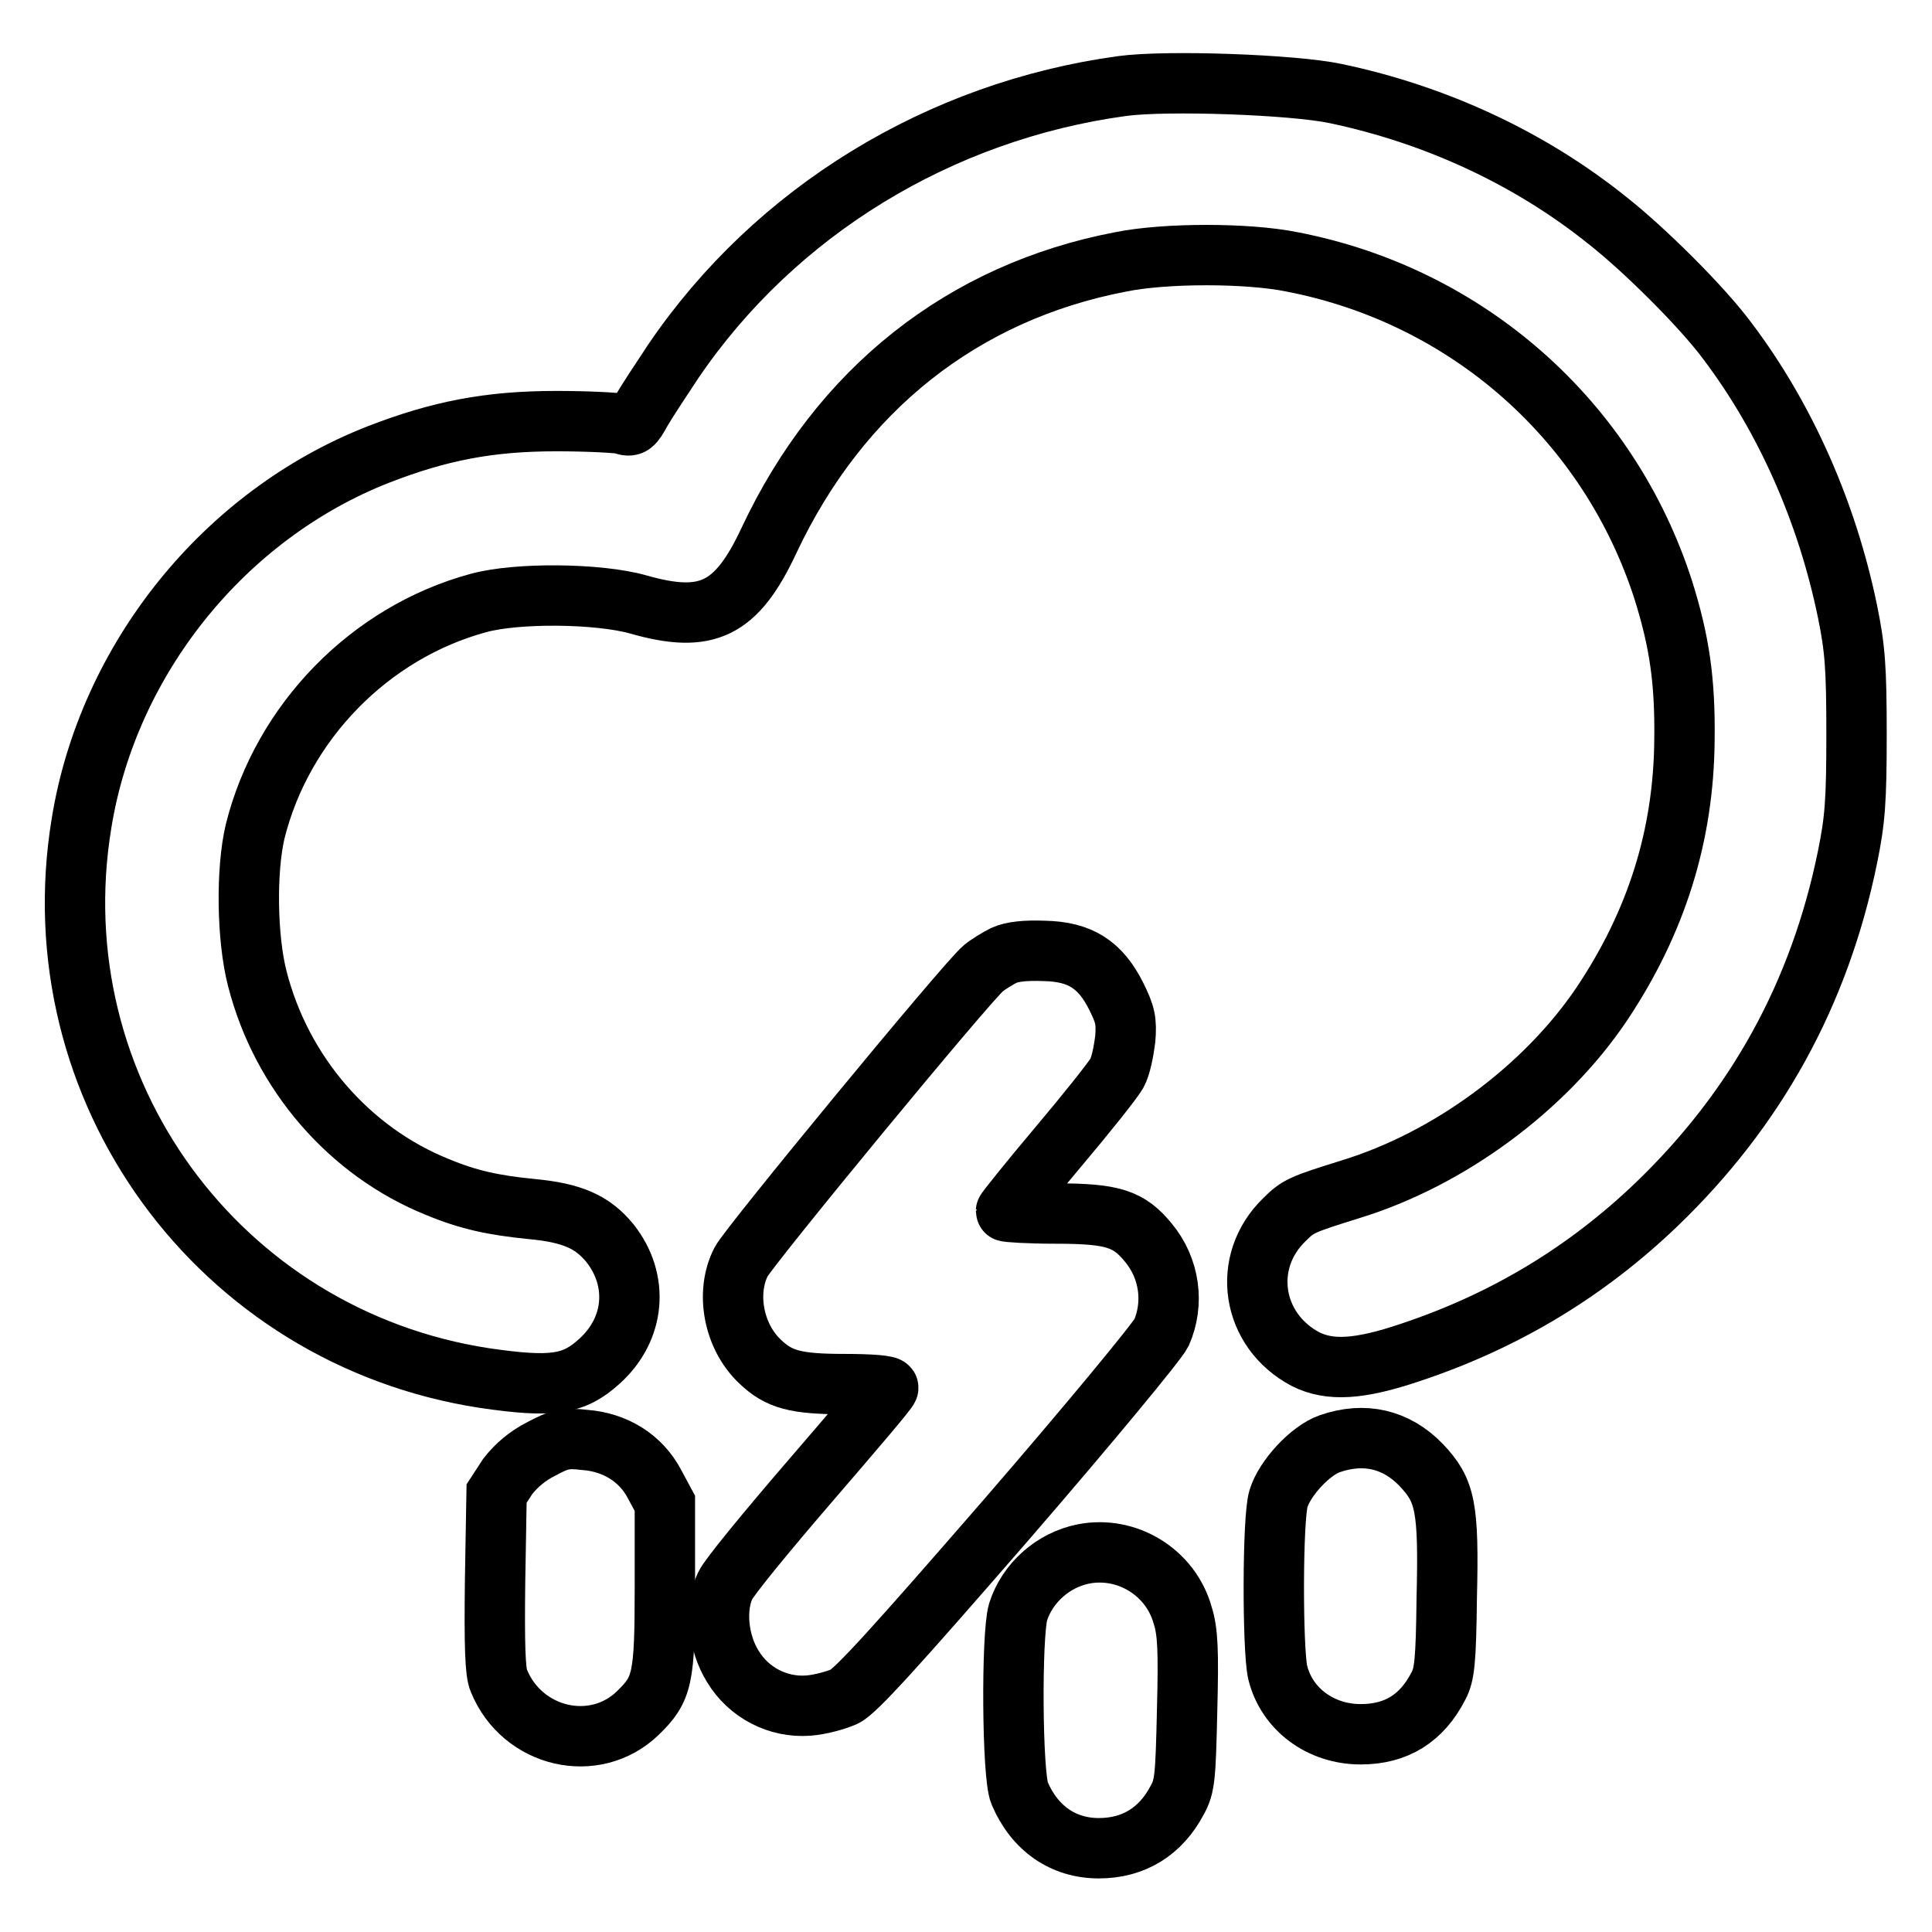 <?xml version="1.0" encoding="utf-8"?>
<!-- Svg Vector Icons : http://www.onlinewebfonts.com/icon -->
<!DOCTYPE svg PUBLIC "-//W3C//DTD SVG 1.1//EN" "http://www.w3.org/Graphics/SVG/1.1/DTD/svg11.dtd">
<svg version="1.1" xmlns="http://www.w3.org/2000/svg" xmlns:xlink="http://www.w3.org/1999/xlink" x="0px" y="0px" viewBox="0 0 256 256" enable-background="new 0 0 256 256" xml:space="preserve">
<g><g><g><path stroke-width="8" fill-opacity="0" stroke="#000000"  d="M148.7,11.4c-24.2,3.3-46,16.6-59.5,36.5c-1.6,2.4-3.5,5.3-4.2,6.5c-1.1,2-1.3,2.2-2.5,1.8c-0.7-0.2-4.7-0.4-8.8-0.4c-8.9,0-15.5,1.3-23.5,4.4c-20.5,8-35.9,27.2-39.4,48.9c-5.8,35.3,18.2,68.1,53.4,73.5c8.9,1.3,11.8,0.9,15.2-2.2c4.8-4.3,5.3-10.8,1.4-15.7c-2.3-2.8-5-4-10.4-4.5c-5-0.5-8.3-1.2-12.4-2.9c-11.7-4.7-20.7-15.1-23.9-27.6c-1.4-5.4-1.5-14.4-0.3-19.5c3.6-14.5,15.2-26.4,29.6-30.3c5.1-1.4,15.9-1.3,21.2,0.2c9.1,2.6,13,0.7,17.3-8.5c9.4-20,25.7-32.9,46.6-36.9c5.9-1.2,16.8-1.2,22.7,0c23.3,4.5,42,21.1,49.2,43.5c2.1,6.7,2.9,11.9,2.8,19.8c-0.1,12.7-3.7,24.2-11,35.1c-7.5,11.1-20.2,20.5-33.3,24.5c-6.4,2-6.9,2.2-8.7,4c-5.8,5.6-4.4,14.7,2.8,18.5c3.2,1.6,7.1,1.4,13.9-0.9c12.6-4.2,23.3-10.7,32.6-19.6c13.2-12.7,21.6-27.9,25.3-46c1-4.9,1.2-7.4,1.2-16.3c0-8.9-0.2-11.4-1.2-16.3c-2.7-13.1-8.2-25.6-15.9-35.8c-3.4-4.6-11.1-12.2-15.8-15.9C202.8,21,190.3,15.2,177,12.4C171.4,11.2,154.6,10.6,148.7,11.4z"/><path stroke-width="8" fill-opacity="0" stroke="#000000"  d="M133,126.6c-0.8,0.4-2.1,1.2-2.7,1.7c-2.1,1.7-31.1,36.9-32.1,38.9c-2.1,4.1-1,9.9,2.5,13.2c2.5,2.4,4.7,3,11.2,3c3.5,0,5.9,0.2,5.8,0.5c0,0.3-4.8,5.9-10.4,12.4c-5.6,6.5-10.7,12.7-11.2,13.8c-1.4,2.9-1,7.5,1,10.7c2.1,3.5,6,5.5,10,5.2c1.5-0.1,3.7-0.7,4.8-1.2c1.5-0.7,7-6.8,21.5-23.5c10.9-12.6,19.9-23.5,20.5-24.7c1.7-3.9,1.1-8.5-1.7-11.9c-2.6-3.2-4.7-3.9-12.3-3.9c-3.6,0-6.6-0.2-6.6-0.3s3.1-4,6.9-8.5s7.3-8.9,7.8-9.8c0.5-0.9,0.9-2.9,1.1-4.5c0.2-2.4,0-3.3-1.2-5.7c-2.1-4.2-4.8-5.9-9.5-6C135.8,125.9,134.1,126.1,133,126.6z"/><path stroke-width="8" fill-opacity="0" stroke="#000000"  d="M71.7,192c-1.8,0.9-3.3,2.2-4.4,3.6l-1.5,2.3l-0.2,11.6c-0.1,8.4,0,12.1,0.5,13.2c3.1,7.6,12.7,9.8,18.4,4.3c3.3-3.2,3.6-4.5,3.6-16.8v-11l-1.4-2.6c-1.8-3.4-5.2-5.5-9.2-5.8C75,190.5,74.1,190.7,71.7,192z"/><path stroke-width="8" fill-opacity="0" stroke="#000000"  d="M176.2,191.3c-2.6,0.9-6,4.6-6.8,7.3c-0.8,2.6-0.8,19.9-0.1,23c1.2,4.9,5.7,8.2,11,8.2c4.7,0,8.1-2.1,10.3-6.4c0.8-1.5,1-3.2,1.1-11.6c0.3-12.3-0.2-14.3-3.4-17.7C185,190.7,180.8,189.7,176.2,191.3z"/><path stroke-width="8" fill-opacity="0" stroke="#000000"  d="M143.6,205.9c-4.1,0.8-7.5,3.9-8.7,7.7c-0.9,3.1-0.8,21.7,0.2,24c2,4.7,5.8,7.3,10.5,7.3c4.6,0,8.2-2.2,10.4-6.4c1-1.8,1.1-3,1.3-11.9c0.2-7.9,0.1-10.4-0.6-12.6C155.1,208.3,149.3,204.8,143.6,205.9z"/></g></g></g>
</svg>